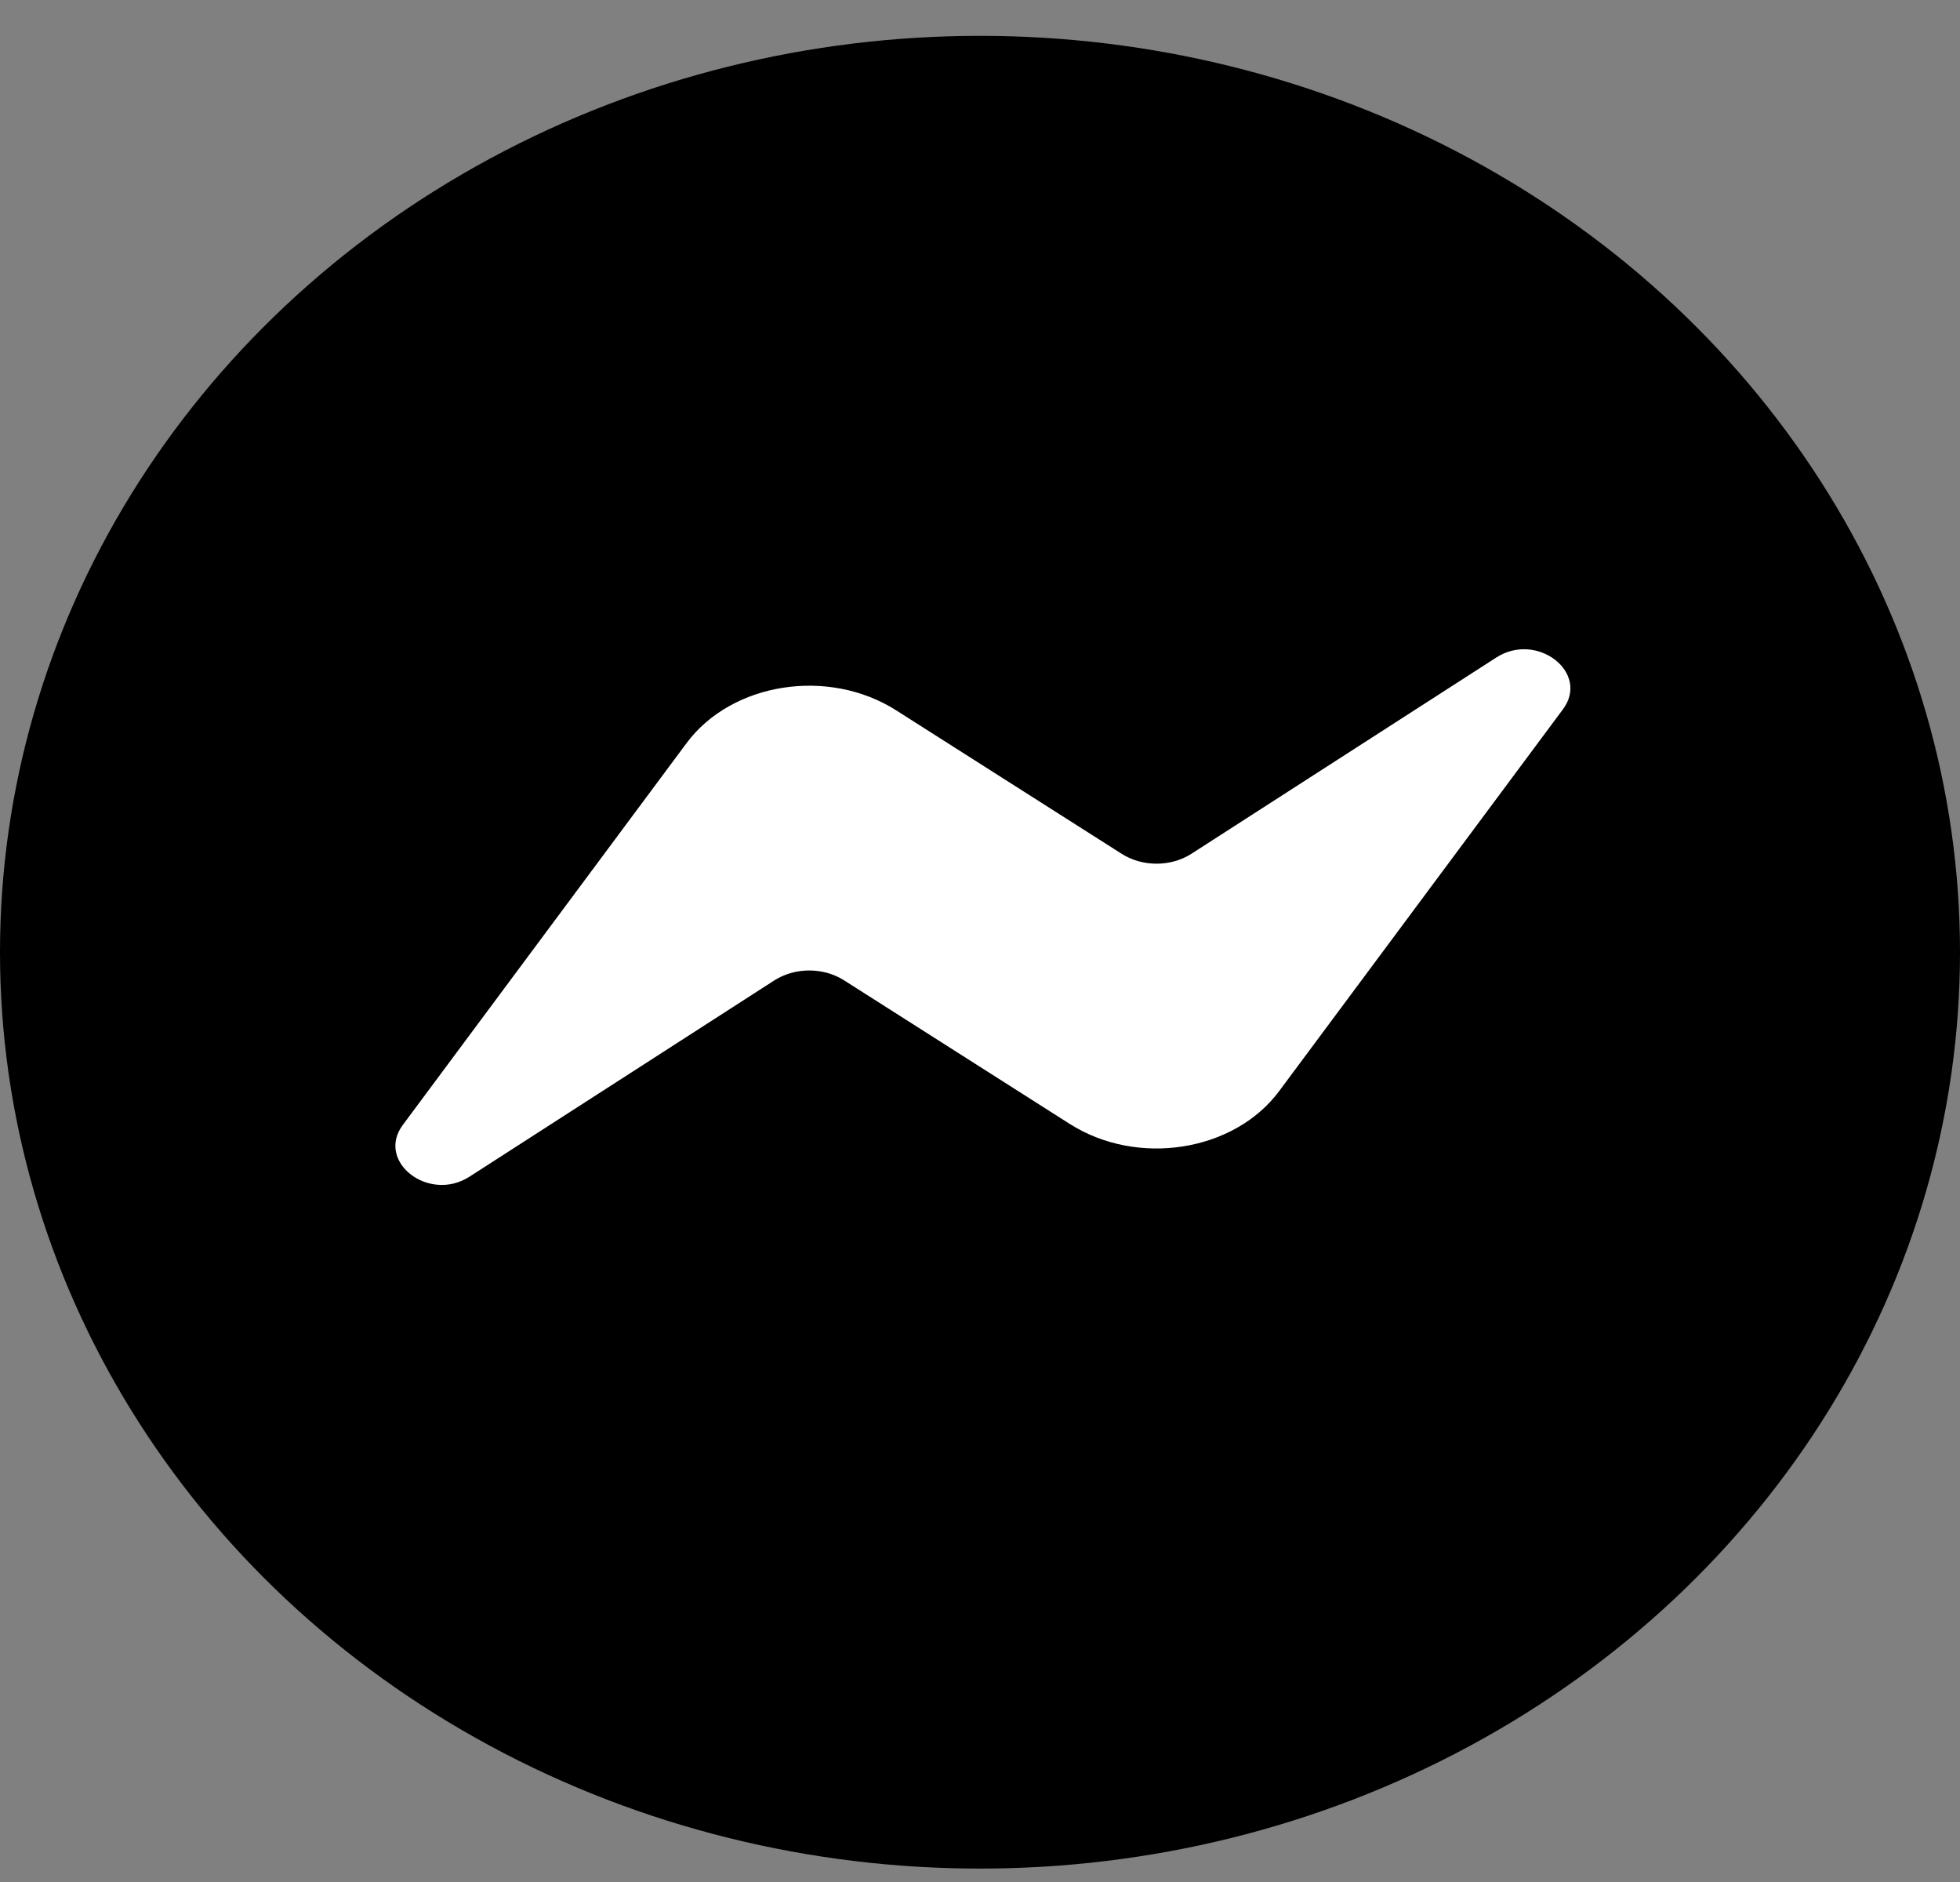 <svg width="50" height="48" viewBox="0 0 50 48" fill="none" xmlns="http://www.w3.org/2000/svg">
<rect x="0" y="0" width="50" height="48" fill="#808080" stroke="none"/>
<ellipse cx="25" cy="24.286" rx="25" ry="23.372" fill="black"/>
<path fill-rule="evenodd" clip-rule="evenodd" d="M39.872 18.089L32.632 27.828C31.48 29.377 29.015 29.764 27.287 28.664L21.531 25.002C21.002 24.667 20.276 24.668 19.75 25.007L11.975 30.012C10.936 30.678 9.582 29.625 10.276 28.691L17.515 18.952C18.667 17.403 21.132 17.018 22.86 18.116L28.617 21.778C29.145 22.113 29.872 22.112 30.397 21.773L38.172 16.769C39.211 16.102 40.565 17.155 39.872 18.089Z" fill="white"/>
</svg>
